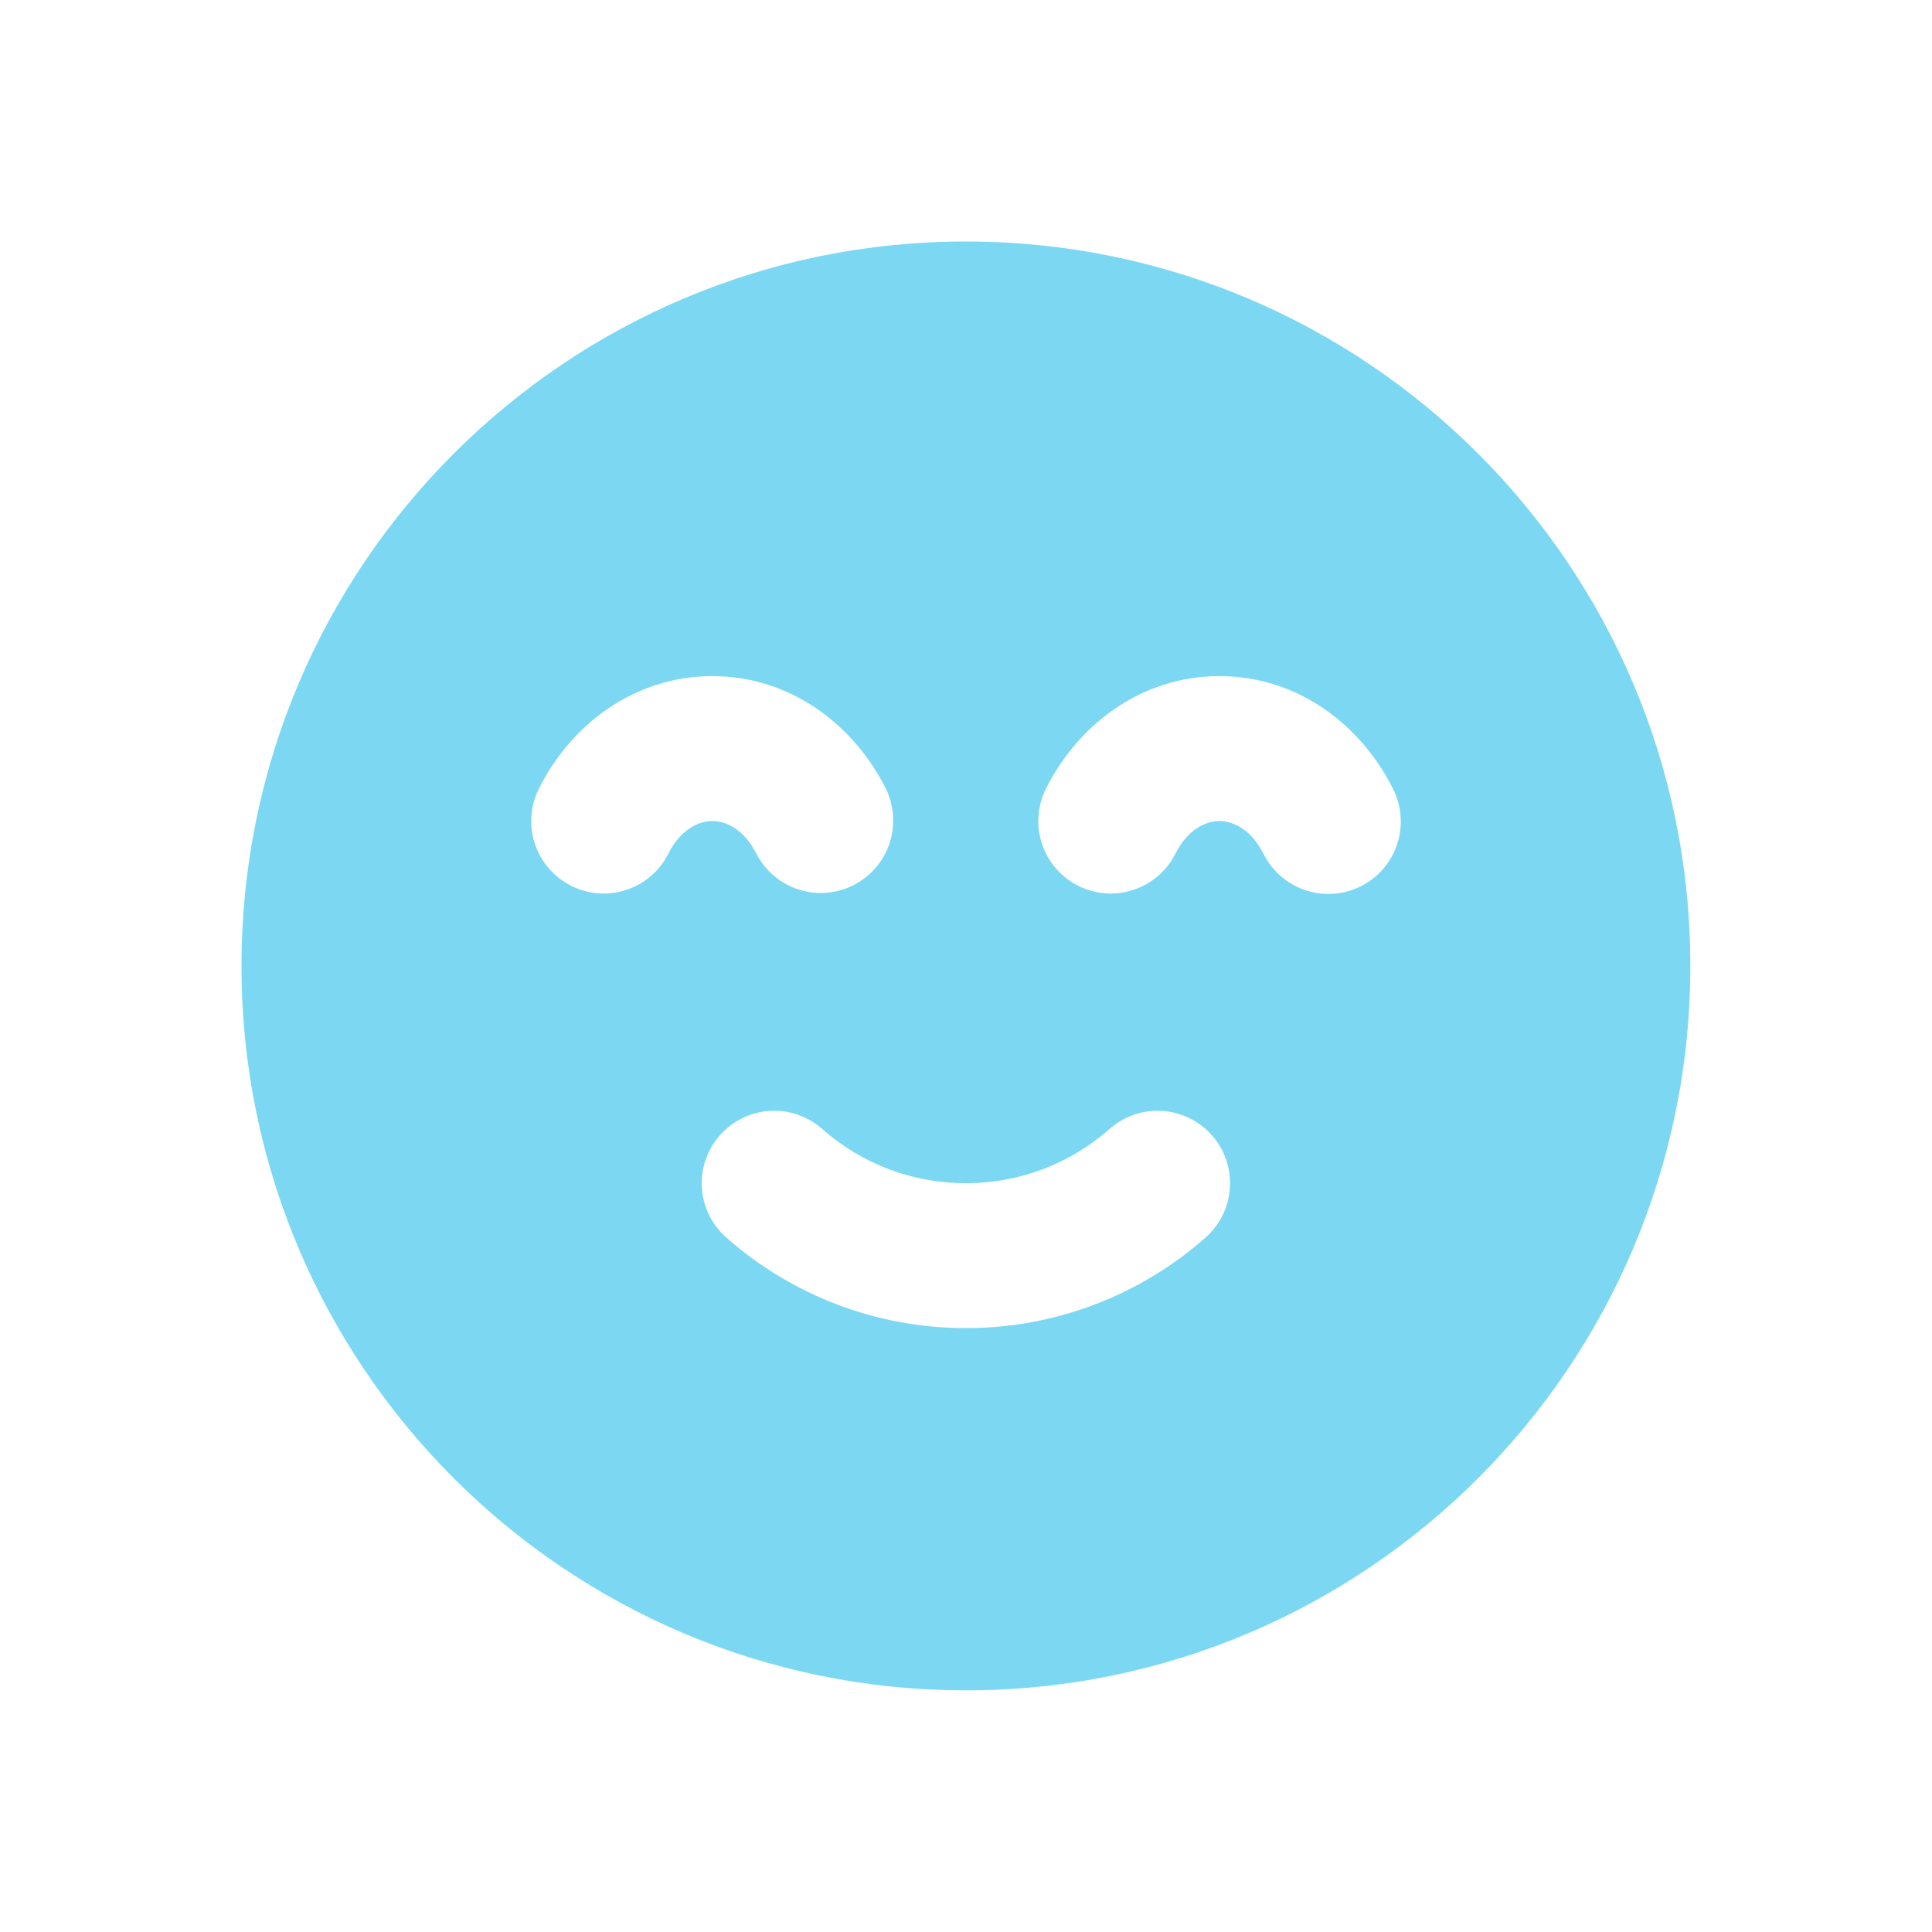<svg xmlns="http://www.w3.org/2000/svg" width="24" height="24" viewBox="0 0 24 24" fill="none">
  <g clip-path="url(#clip0_1_2247)">
    <path fill-rule="evenodd" clip-rule="evenodd" d="M11.999 3C16.969 3 20.998 7.029 20.998 11.999C20.998 16.969 16.969 20.998 11.999 20.998C7.029 20.998 3 16.969 3 11.999C3 7.029 7.029 3 11.999 3ZM13.784 14.024C13.307 14.445 12.684 14.698 11.999 14.698C11.341 14.7 10.706 14.46 10.213 14.024C10.034 13.866 9.8 13.785 9.562 13.8C9.323 13.815 9.101 13.924 8.943 14.103C8.785 14.282 8.704 14.516 8.719 14.754C8.734 14.993 8.843 15.215 9.022 15.373C9.844 16.099 10.902 16.499 11.999 16.498C13.095 16.5 14.154 16.099 14.976 15.373C15.155 15.215 15.264 14.993 15.278 14.754C15.293 14.516 15.213 14.282 15.055 14.103C14.897 13.924 14.674 13.815 14.436 13.8C14.198 13.785 13.963 13.866 13.784 14.024ZM8.849 8.399C7.871 8.399 7.087 9.011 6.695 9.796C6.592 10.001 6.571 10.238 6.637 10.458C6.703 10.678 6.851 10.865 7.05 10.979C7.249 11.094 7.484 11.129 7.708 11.075C7.931 11.022 8.126 10.885 8.252 10.693L8.304 10.602C8.45 10.311 8.673 10.199 8.849 10.199C9.002 10.199 9.193 10.284 9.336 10.501L9.395 10.602C9.503 10.814 9.69 10.974 9.915 11.048C10.141 11.122 10.387 11.104 10.599 10.997C10.811 10.891 10.973 10.705 11.049 10.48C11.124 10.255 11.108 10.009 11.004 9.796C10.61 9.011 9.827 8.399 8.849 8.399ZM15.148 8.399C14.17 8.399 13.387 9.011 12.994 9.796C12.891 10.001 12.87 10.238 12.936 10.458C13.002 10.678 13.15 10.865 13.349 10.979C13.548 11.094 13.783 11.129 14.007 11.075C14.23 11.022 14.425 10.885 14.551 10.693L14.603 10.602C14.749 10.311 14.972 10.199 15.148 10.199C15.301 10.199 15.492 10.284 15.635 10.501L15.694 10.602C15.746 10.709 15.819 10.804 15.908 10.882C15.998 10.96 16.102 11.02 16.214 11.058C16.327 11.096 16.446 11.111 16.564 11.103C16.683 11.095 16.798 11.063 16.904 11.01C17.011 10.957 17.105 10.883 17.183 10.793C17.26 10.703 17.319 10.599 17.356 10.486C17.393 10.373 17.408 10.254 17.398 10.135C17.389 10.017 17.357 9.902 17.303 9.796C16.91 9.011 16.127 8.399 15.148 8.399Z" fill="#7CD8F2"></path>
  </g>
  <defs>
    <clipPath id="clip0_1_2247">
      <rect width="24" height="24" fill="white"></rect>
    </clipPath>
  </defs>
</svg>